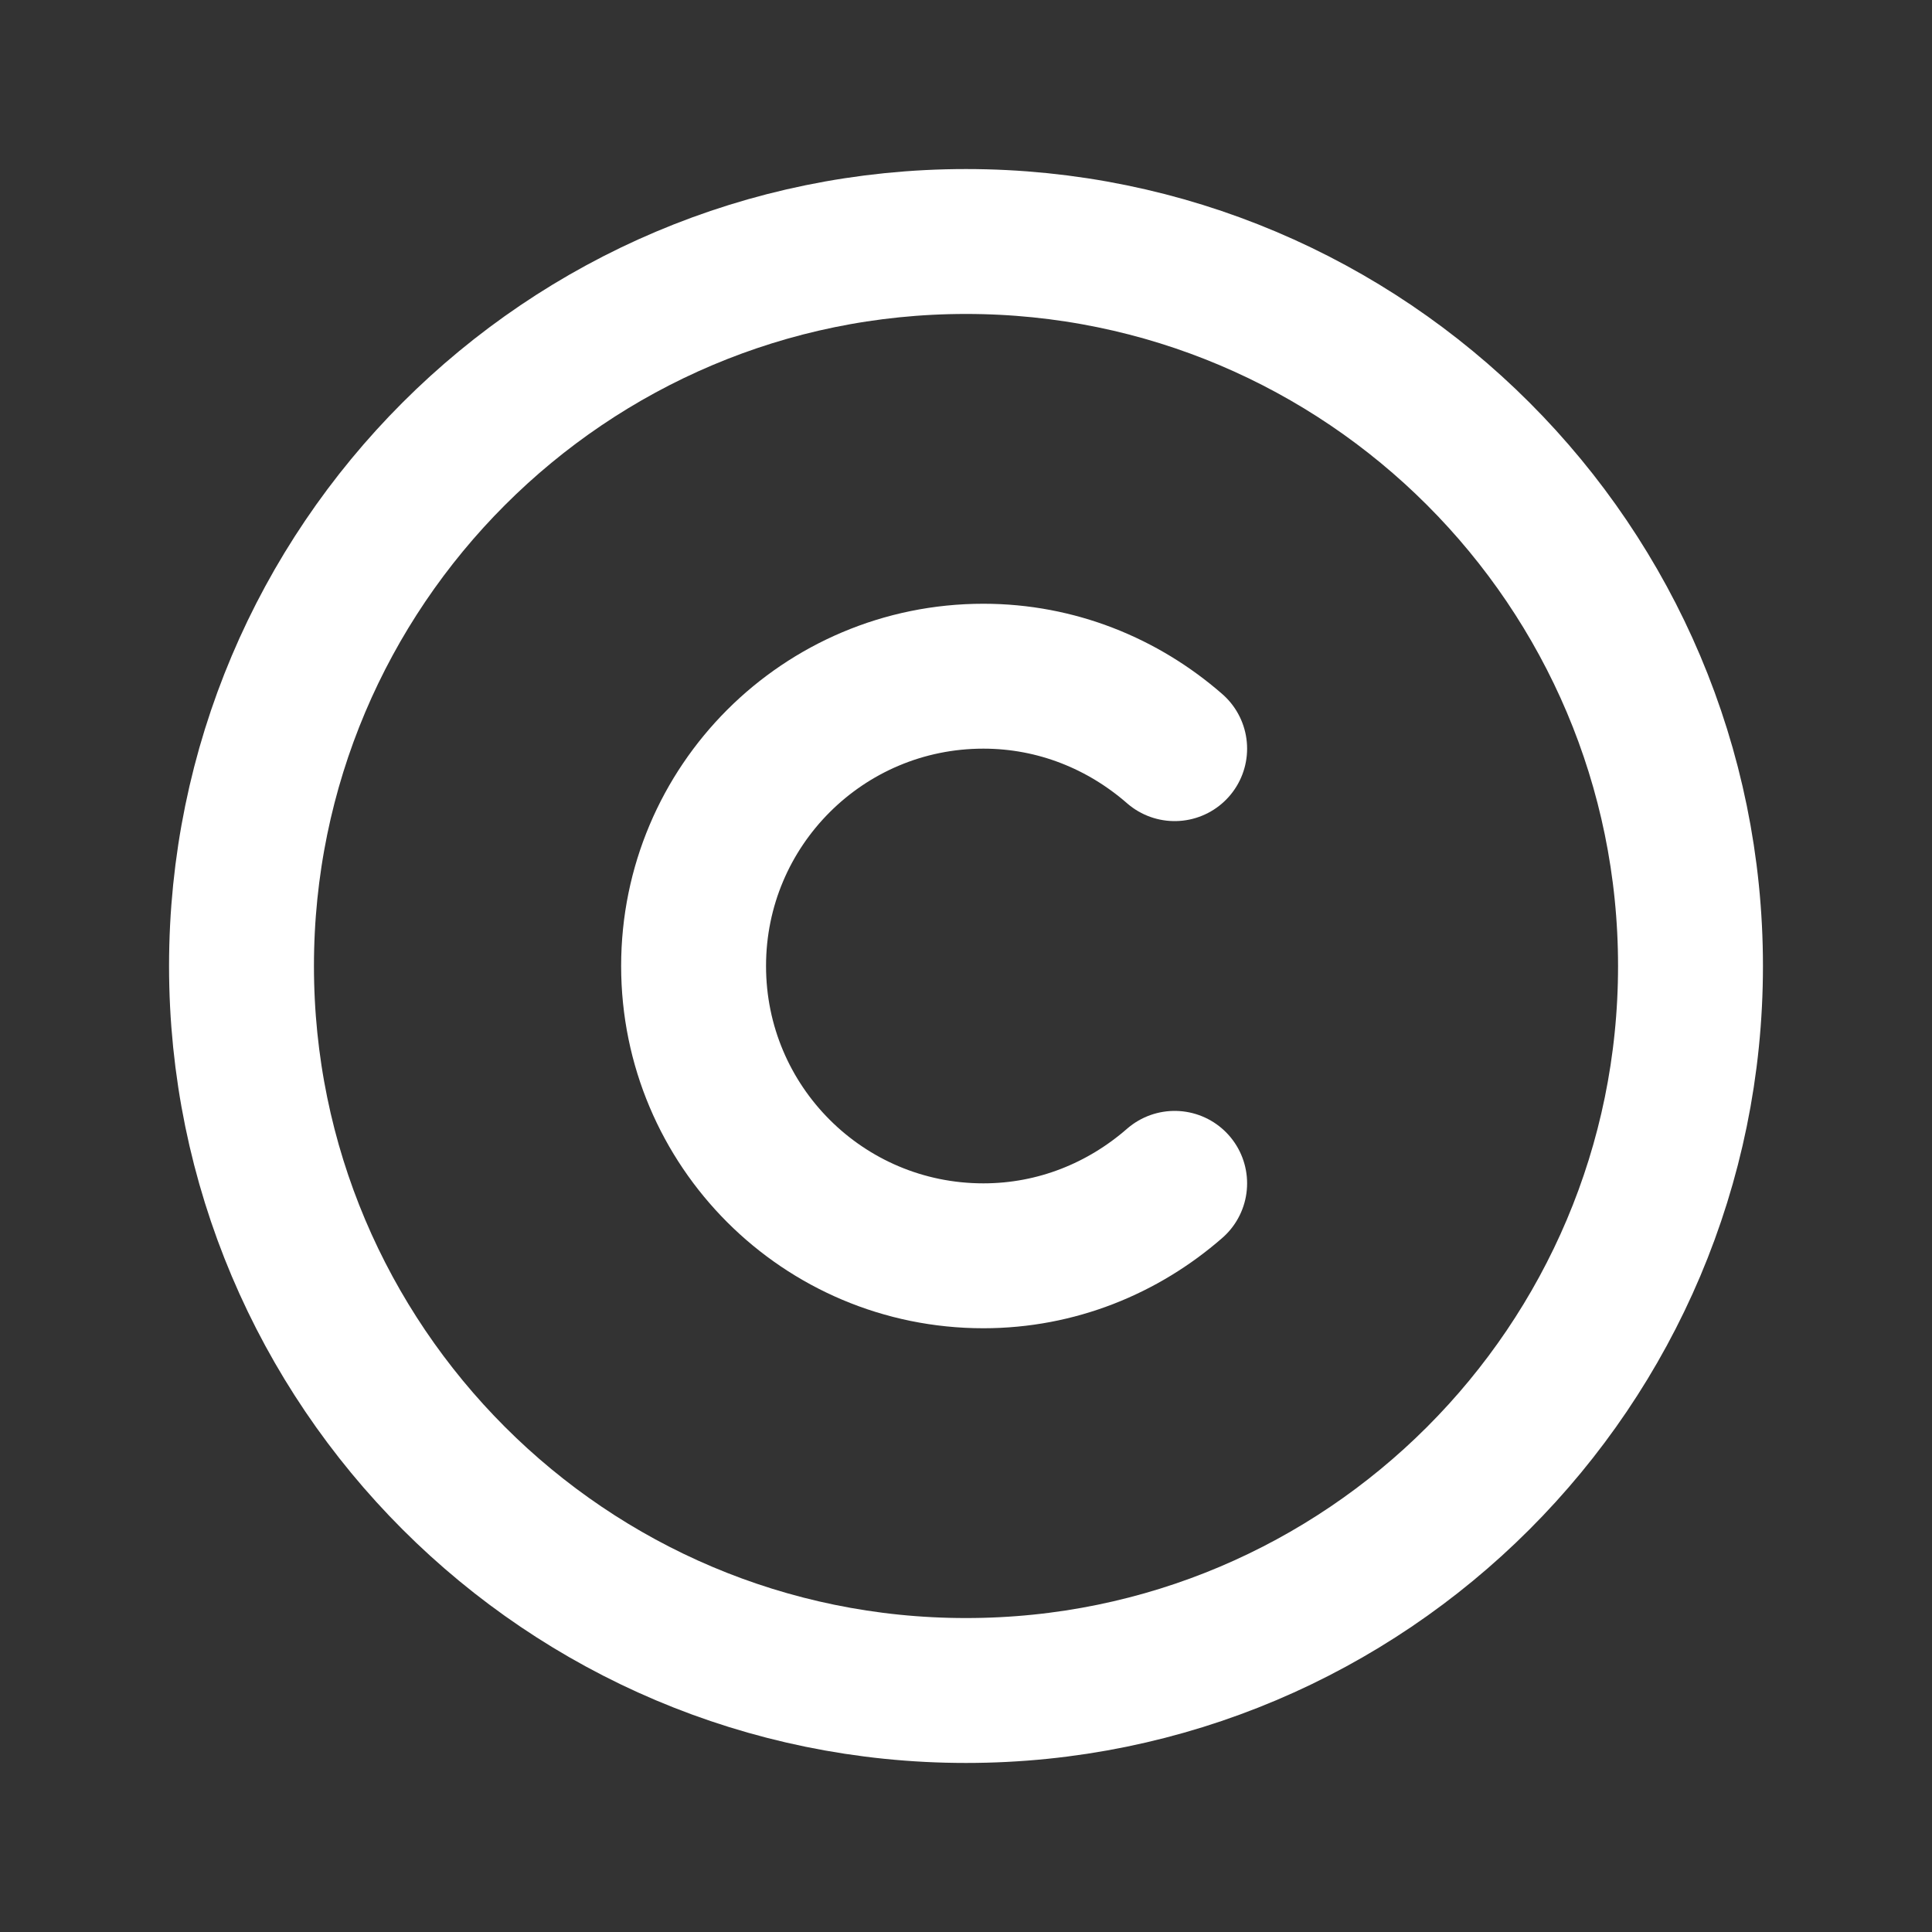 <svg width="20" height="20" viewBox="0 0 20 20" fill="none" xmlns="http://www.w3.org/2000/svg">
<rect x="0" y="0" width="20" height="20" fill="#333333" stroke="none"/>
<path d="M12.16 12.25C11.627 12.715 10.938 13 10.18 13C8.522 13 7.18 11.658 7.18 10C7.18 8.342 8.522 7 10.18 7C10.938 7 11.627 7.285 12.16 7.75M10 17.5C5.86 17.5 2.5 14.14 2.5 10C2.5 5.86 5.86 2.5 10 2.5C14.14 2.5 17.5 5.86 17.5 10C17.5 14.14 14.14 17.5 10 17.5Z" stroke="white" stroke-width="1.5" stroke-linecap="round" stroke-linejoin="round"/>
</svg>
